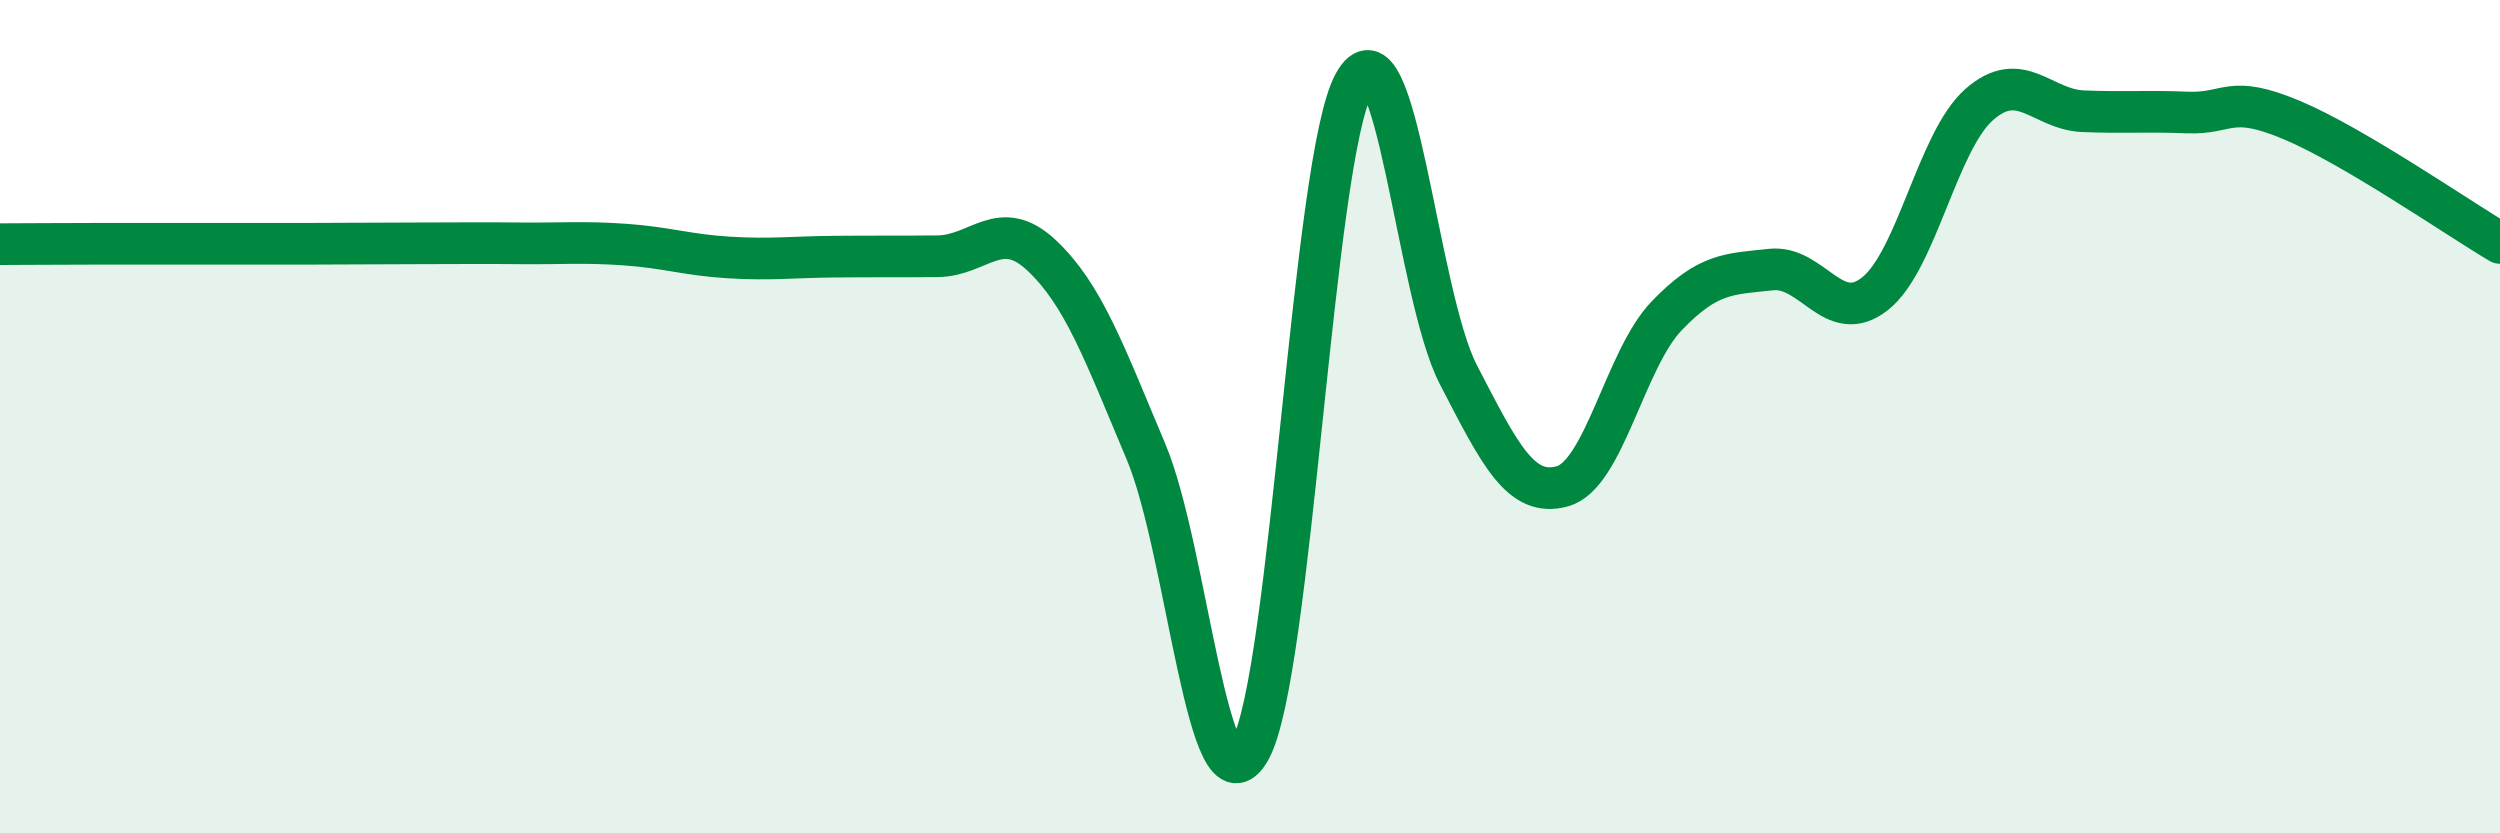 
    <svg width="60" height="20" viewBox="0 0 60 20" xmlns="http://www.w3.org/2000/svg">
      <path
        d="M 0,5.86 C 0.5,5.86 1.5,5.85 2.5,5.85 C 3.5,5.85 4,5.85 5,5.85 C 6,5.85 6.5,5.85 7.5,5.85 C 8.5,5.85 9,5.84 10,5.84 C 11,5.84 11.5,5.83 12.5,5.84 C 13.5,5.85 14,5.8 15,5.87 C 16,5.94 16.5,6.12 17.5,6.18 C 18.5,6.24 19,6.17 20,6.16 C 21,6.15 21.5,6.16 22.5,6.15 C 23.5,6.14 24,5.19 25,6.13 C 26,7.07 26.5,8.46 27.5,10.83 C 28.5,13.2 29,19.77 30,18 C 31,16.23 31.5,3.8 32.5,2 C 33.5,0.2 34,7.06 35,8.99 C 36,10.92 36.5,11.95 37.5,11.67 C 38.5,11.39 39,8.62 40,7.58 C 41,6.54 41.5,6.58 42.5,6.47 C 43.5,6.36 44,7.84 45,7.05 C 46,6.26 46.5,3.39 47.5,2.51 C 48.5,1.63 49,2.63 50,2.67 C 51,2.71 51.5,2.66 52.5,2.7 C 53.5,2.74 53.5,2.25 55,2.88 C 56.5,3.51 59,5.24 60,5.83L60 20L0 20Z"
        fill="#008740"
        opacity="0.1"
        stroke-linecap="round"
        stroke-linejoin="round"
      />
      <path
        d="M 0,5.86 C 0.5,5.86 1.5,5.85 2.5,5.85 C 3.5,5.85 4,5.85 5,5.85 C 6,5.85 6.5,5.85 7.5,5.85 C 8.5,5.85 9,5.84 10,5.84 C 11,5.84 11.5,5.83 12.5,5.84 C 13.5,5.85 14,5.8 15,5.87 C 16,5.94 16.5,6.12 17.5,6.18 C 18.5,6.24 19,6.17 20,6.16 C 21,6.15 21.5,6.16 22.5,6.15 C 23.5,6.14 24,5.19 25,6.13 C 26,7.07 26.5,8.46 27.5,10.83 C 28.5,13.2 29,19.77 30,18 C 31,16.23 31.5,3.8 32.5,2 C 33.5,0.2 34,7.06 35,8.99 C 36,10.92 36.5,11.95 37.5,11.67 C 38.5,11.39 39,8.62 40,7.58 C 41,6.54 41.5,6.58 42.5,6.47 C 43.5,6.36 44,7.84 45,7.05 C 46,6.26 46.5,3.39 47.5,2.51 C 48.5,1.63 49,2.63 50,2.67 C 51,2.71 51.5,2.66 52.5,2.7 C 53.5,2.74 53.5,2.25 55,2.88 C 56.5,3.51 59,5.24 60,5.83"
        stroke="#008740"
        stroke-width="1"
        fill="none"
        stroke-linecap="round"
        stroke-linejoin="round"
      />
    </svg>
  